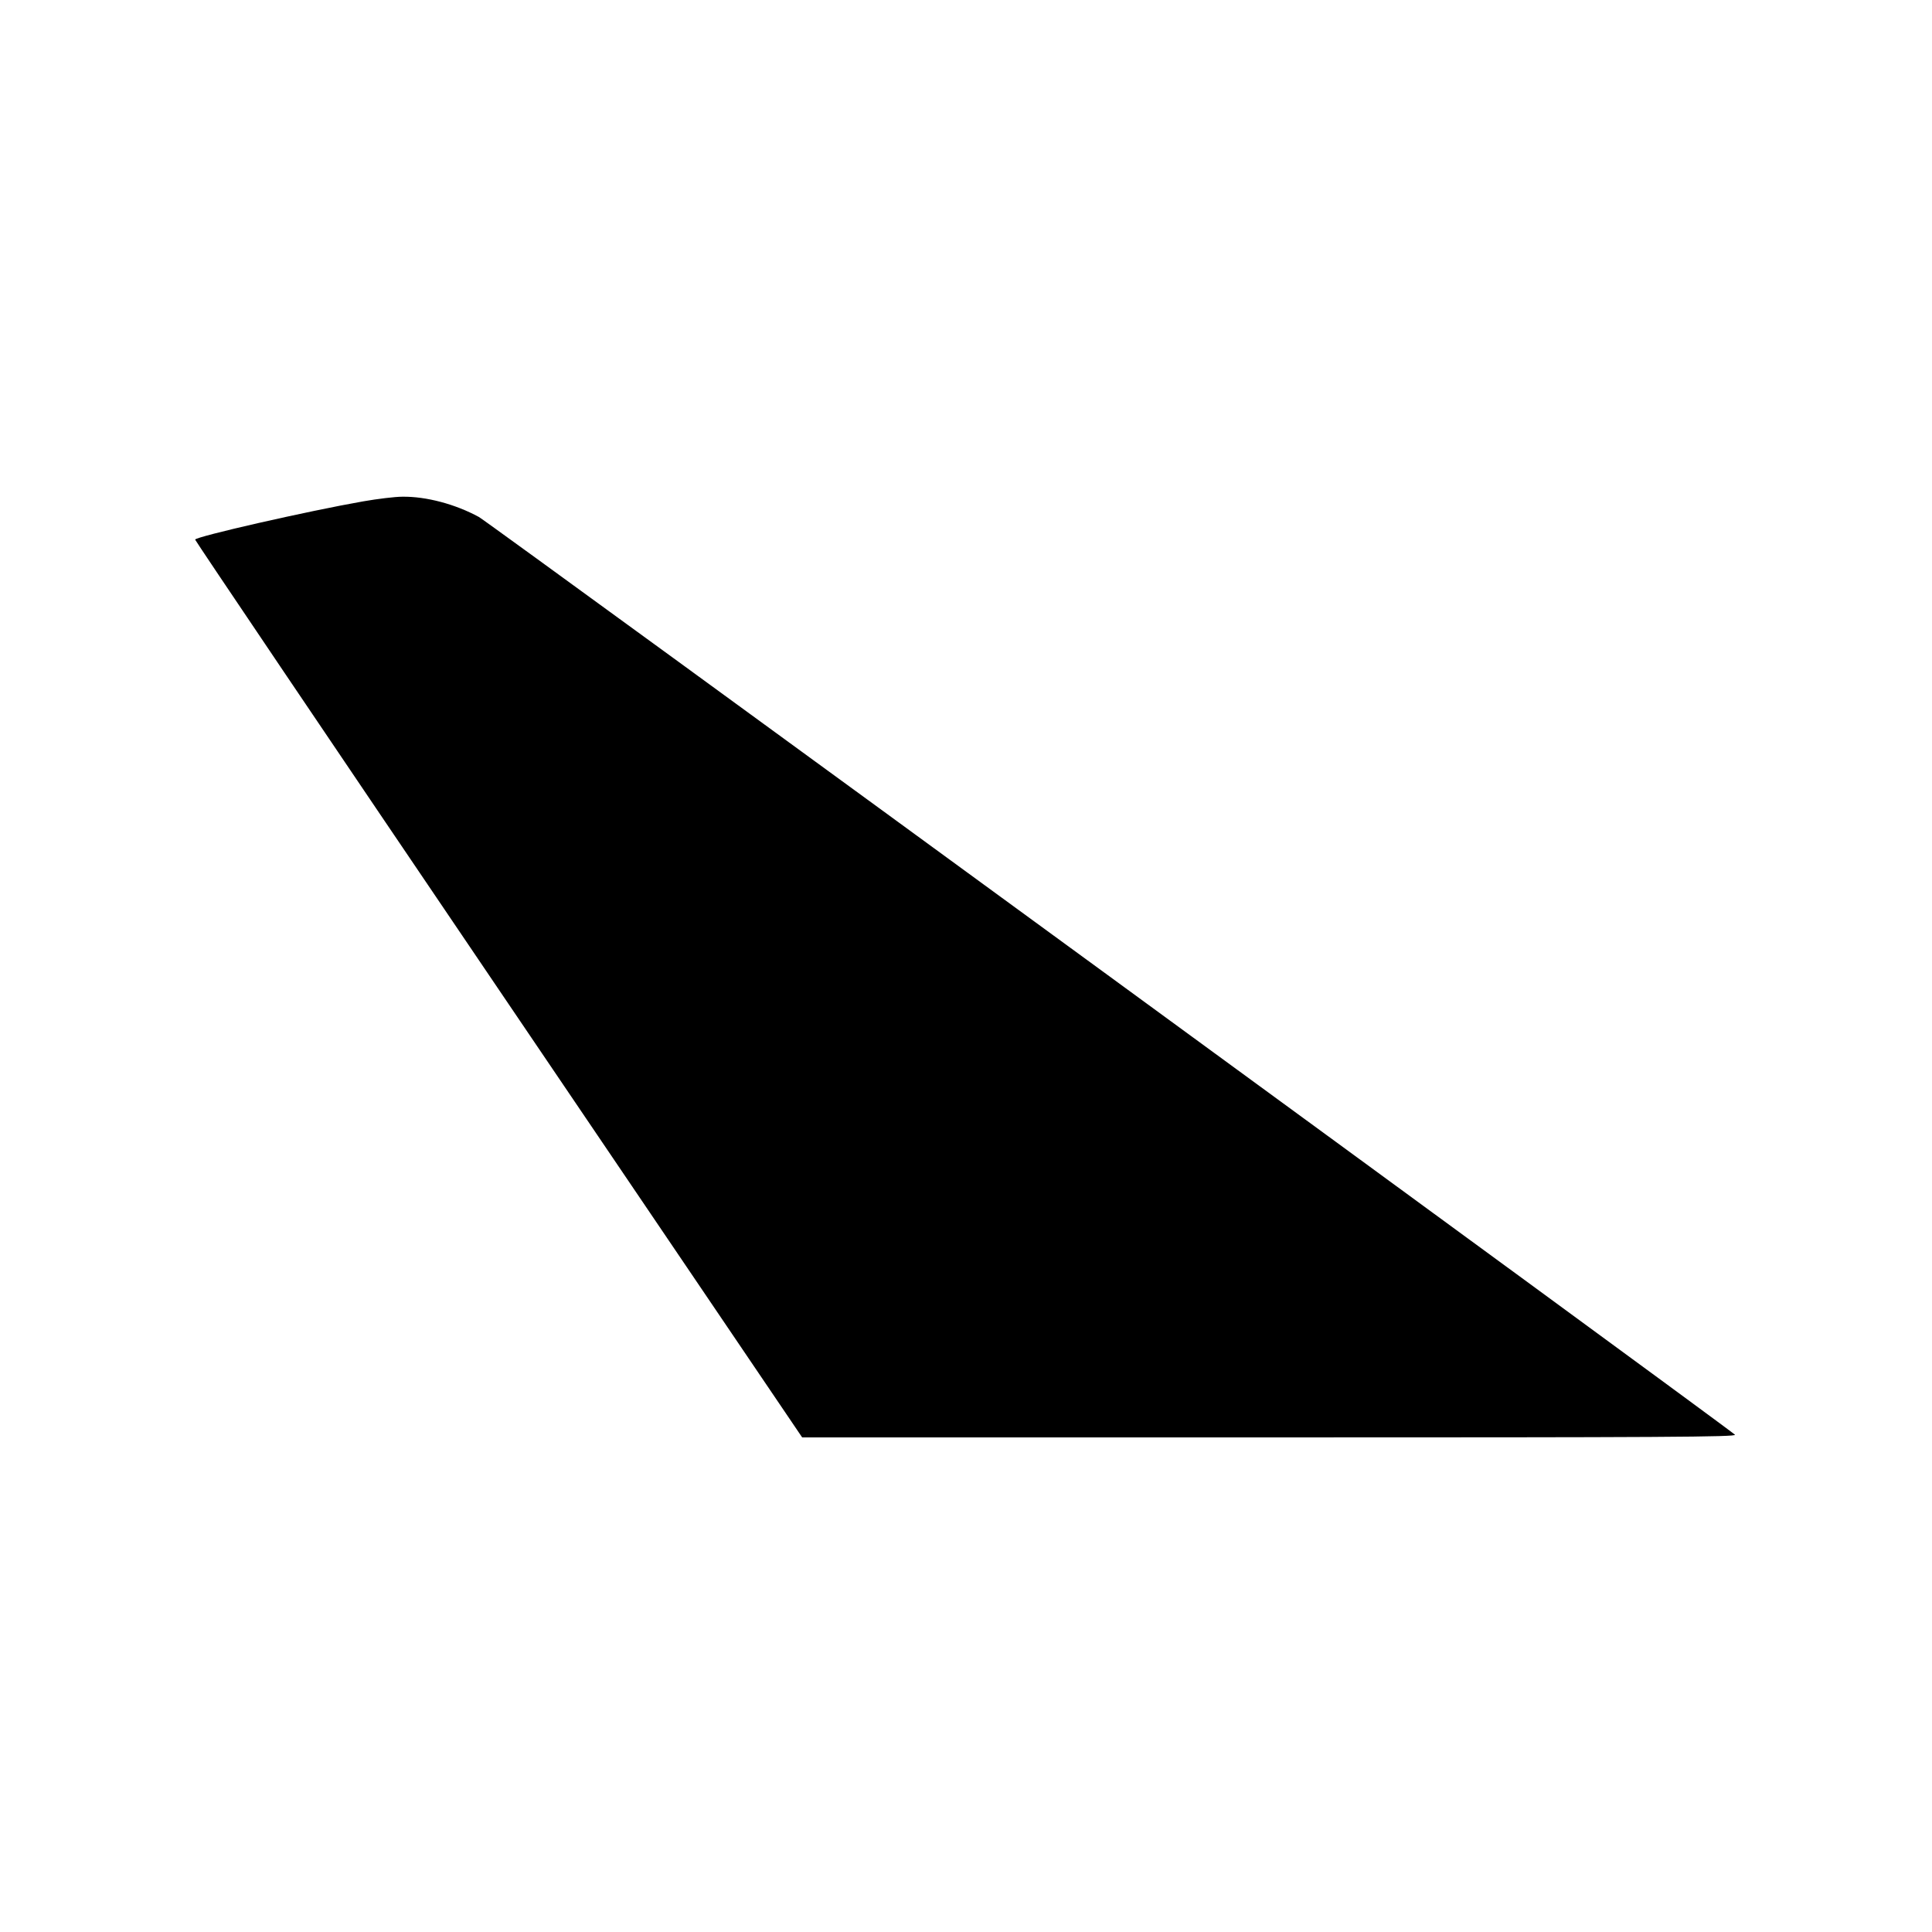 <?xml version="1.0" standalone="no"?>
<!DOCTYPE svg PUBLIC "-//W3C//DTD SVG 20010904//EN"
 "http://www.w3.org/TR/2001/REC-SVG-20010904/DTD/svg10.dtd">
<svg version="1.0" xmlns="http://www.w3.org/2000/svg"
 width="1000pt" height="1000pt" viewBox="0 0 1000 1000"
 preserveAspectRatio="xMidYMid meet">
<g transform="translate(0,1000) scale(0.1,-0.1)"
fill="#000000" stroke="none">
<path d="M1880 7405 c-281 -49 -870 -183 -870 -198 0 -5 707 -1053 1571 -2328
l1571 -2319 2421 0 c2041 0 2419 2 2407 14 -49 45 -6447 4720 -6501 4750 -121
66 -273 107 -397 105 -37 0 -128 -11 -202 -24z"/>
</g>
</svg>
